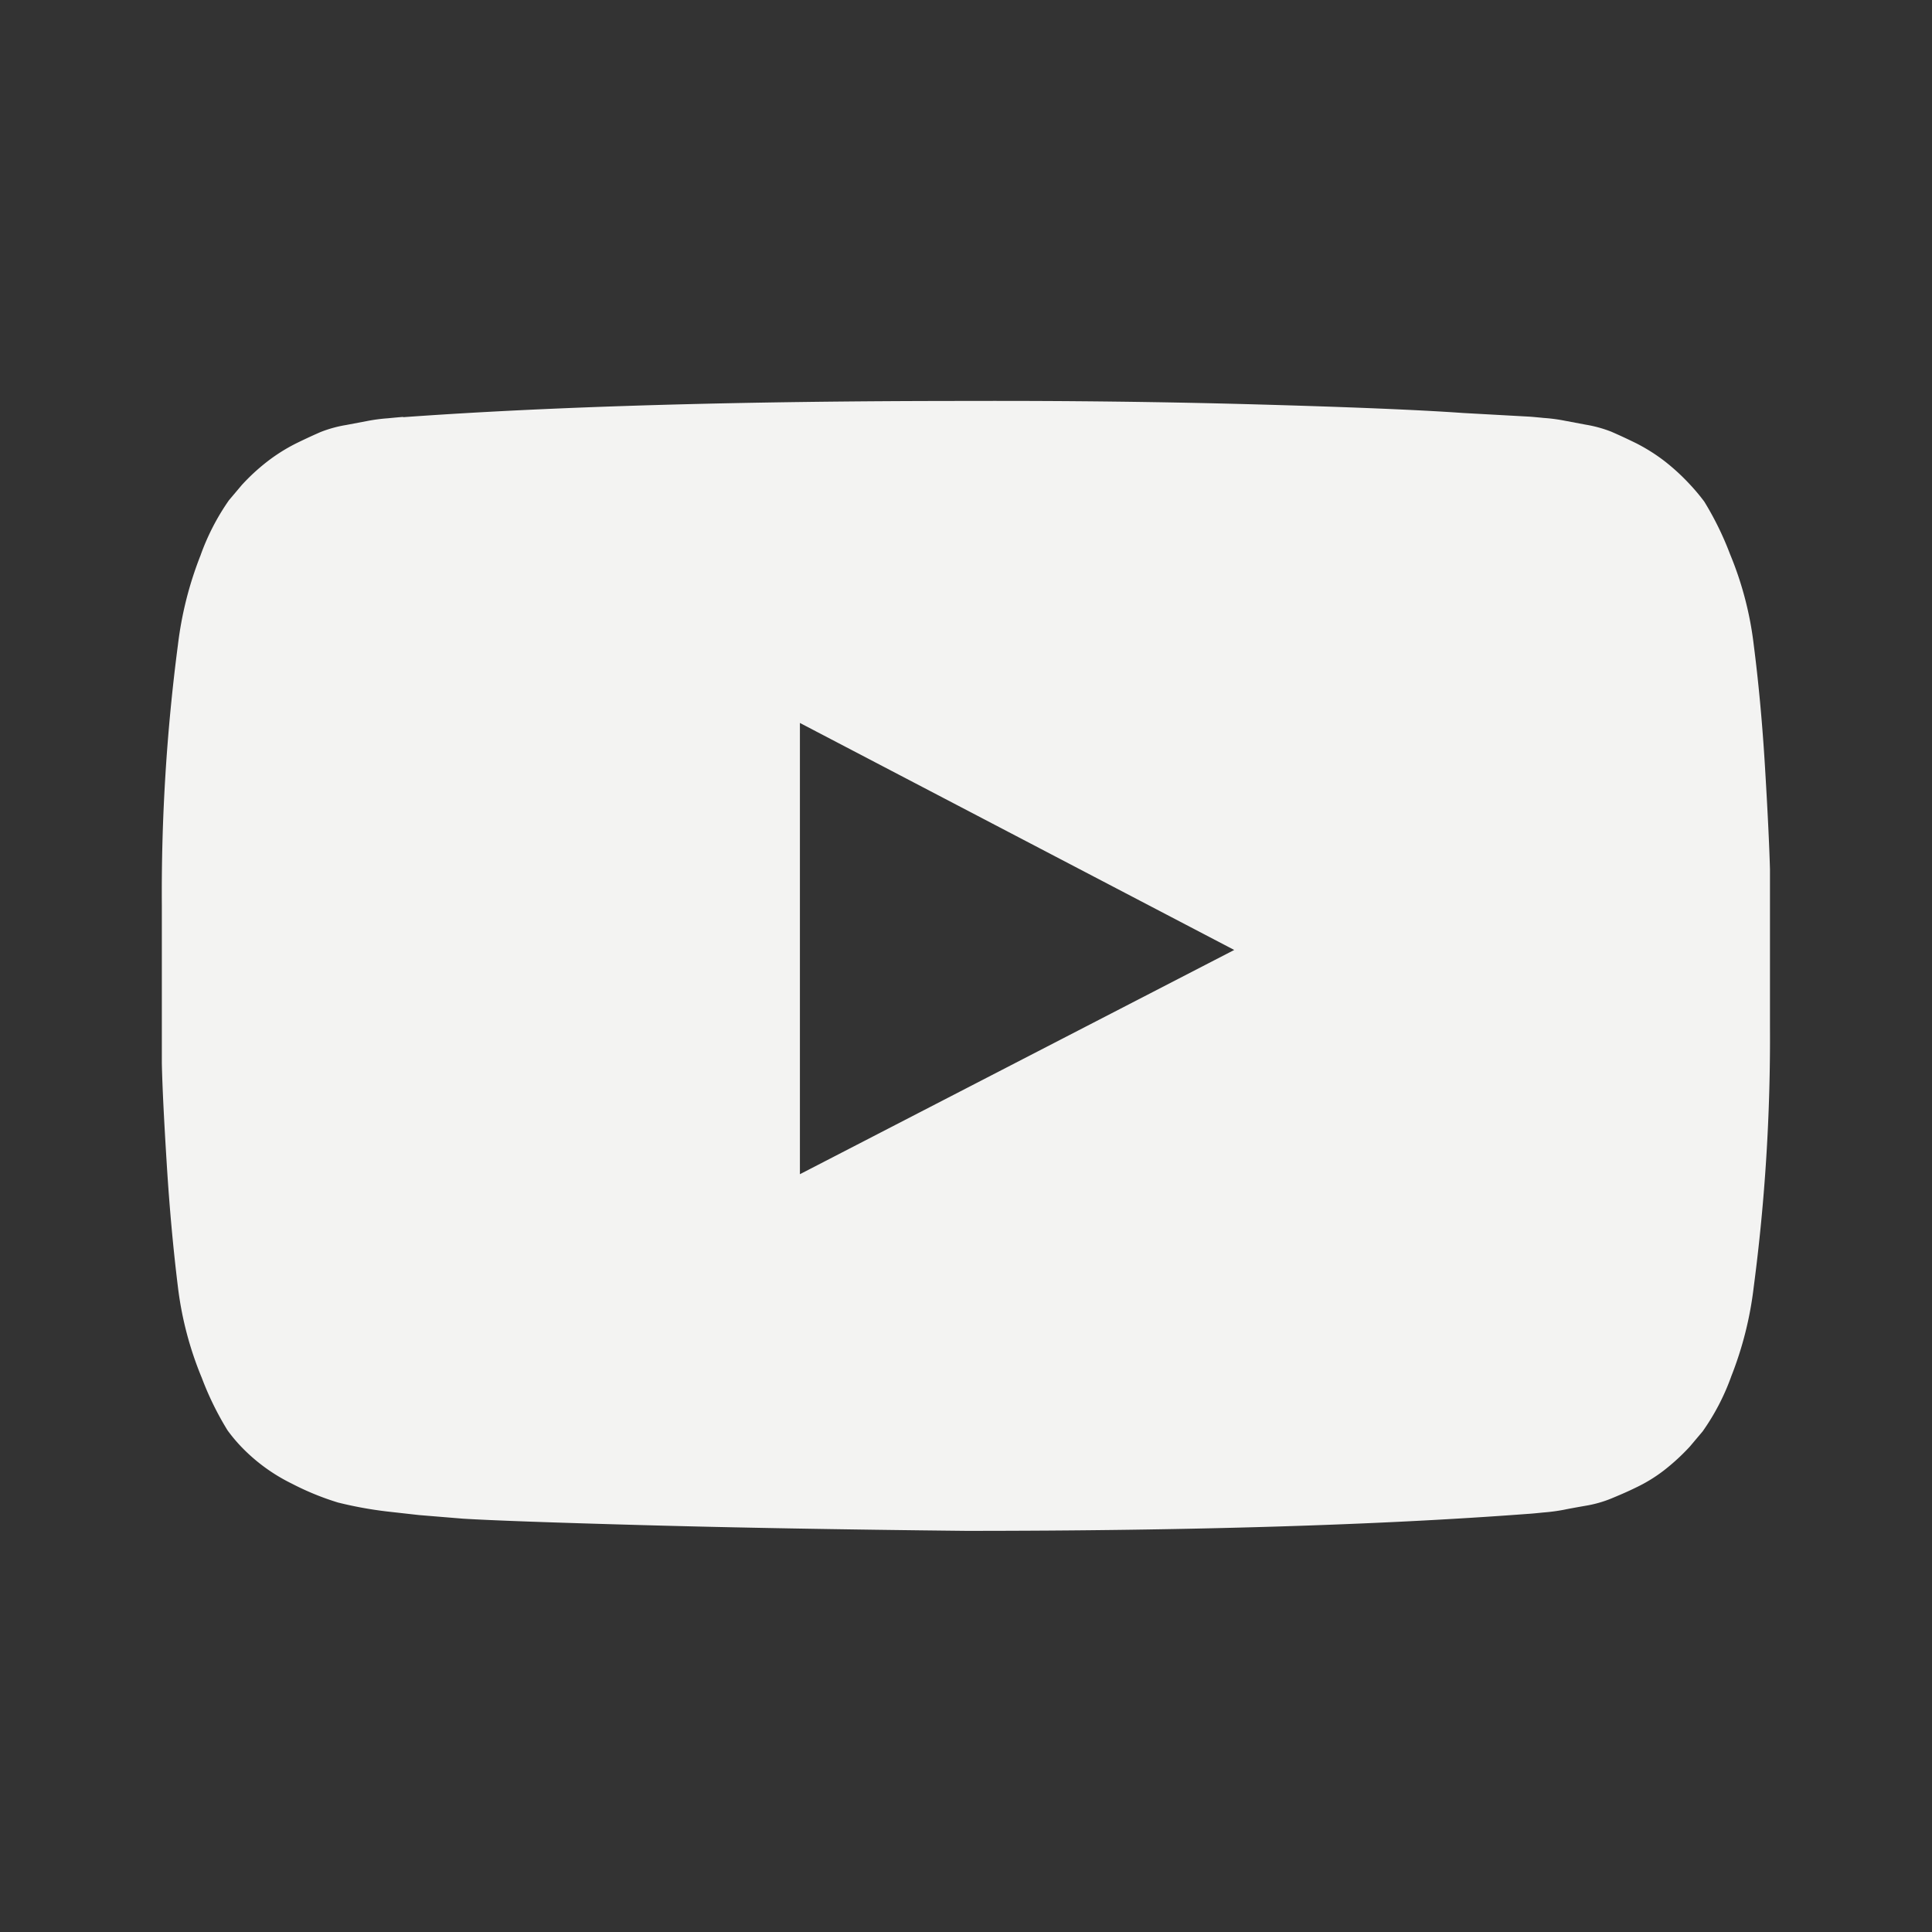 <svg id="Ebene_1" data-name="Ebene 1" xmlns="http://www.w3.org/2000/svg" viewBox="0 0 30 30"><rect x="0" y="0" width="30" height="30" fill="#333333" stroke="none"/><g id="Gruppe_389" data-name="Gruppe 389"><g id="Gruppe_388" data-name="Gruppe 388"><path id="Pfad_15116" data-name="Pfad 15116" d="M12.421,11.226l6.744,3.525-6.744,3.482Zm-6.16-4.752c-.008,0-.087.006-.237.021a2.688,2.688,0,0,0-.32.042l-.327.062a1.941,1.941,0,0,0-.4.11c-.11.048-.241.108-.389.181a2.734,2.734,0,0,0-.433.273,3.155,3.155,0,0,0-.4.368l-.2.237a3.6,3.6,0,0,0-.442.858,5.585,5.585,0,0,0-.35,1.386,29.616,29.616,0,0,0-.25,4.041v2.453c.008.381.035.907.077,1.581s.1,1.307.173,1.9a5.348,5.348,0,0,0,.37,1.407,4.721,4.721,0,0,0,.4.816,2.491,2.491,0,0,0,.216.258,2.792,2.792,0,0,0,.787.572,4.239,4.239,0,0,0,.712.291,6.117,6.117,0,0,0,.76.139l.5.056.683.056q.668.041,2.793.1t5.011.089q5.238,0,8.736-.264c.01,0,.087-.006.231-.021a2.885,2.885,0,0,0,.32-.042c.071-.015.181-.035.335-.062a1.847,1.847,0,0,0,.4-.112c.11-.046.241-.1.389-.173a2.381,2.381,0,0,0,.433-.266,3.3,3.3,0,0,0,.4-.368l.2-.237a3.556,3.556,0,0,0,.445-.857,5.539,5.539,0,0,0,.348-1.386,29.601,29.601,0,0,0,.252-4.041v-2.445q-.016-.571-.077-1.584t-.175-1.9a5.289,5.289,0,0,0-.368-1.408,4.806,4.806,0,0,0-.4-.816,3.1,3.1,0,0,0-.22-.263,3.3,3.3,0,0,0-.4-.368,2.833,2.833,0,0,0-.433-.273c-.148-.073-.279-.133-.389-.181a1.98,1.98,0,0,0-.4-.11l-.329-.062a2.568,2.568,0,0,0-.32-.042c-.148-.015-.227-.021-.237-.021l-1.015-.056q-1.018-.072-3.2-.133t-4.522-.054q-5.241,0-8.738.252" style="fill:#f3f3f2"/></g></g></svg>